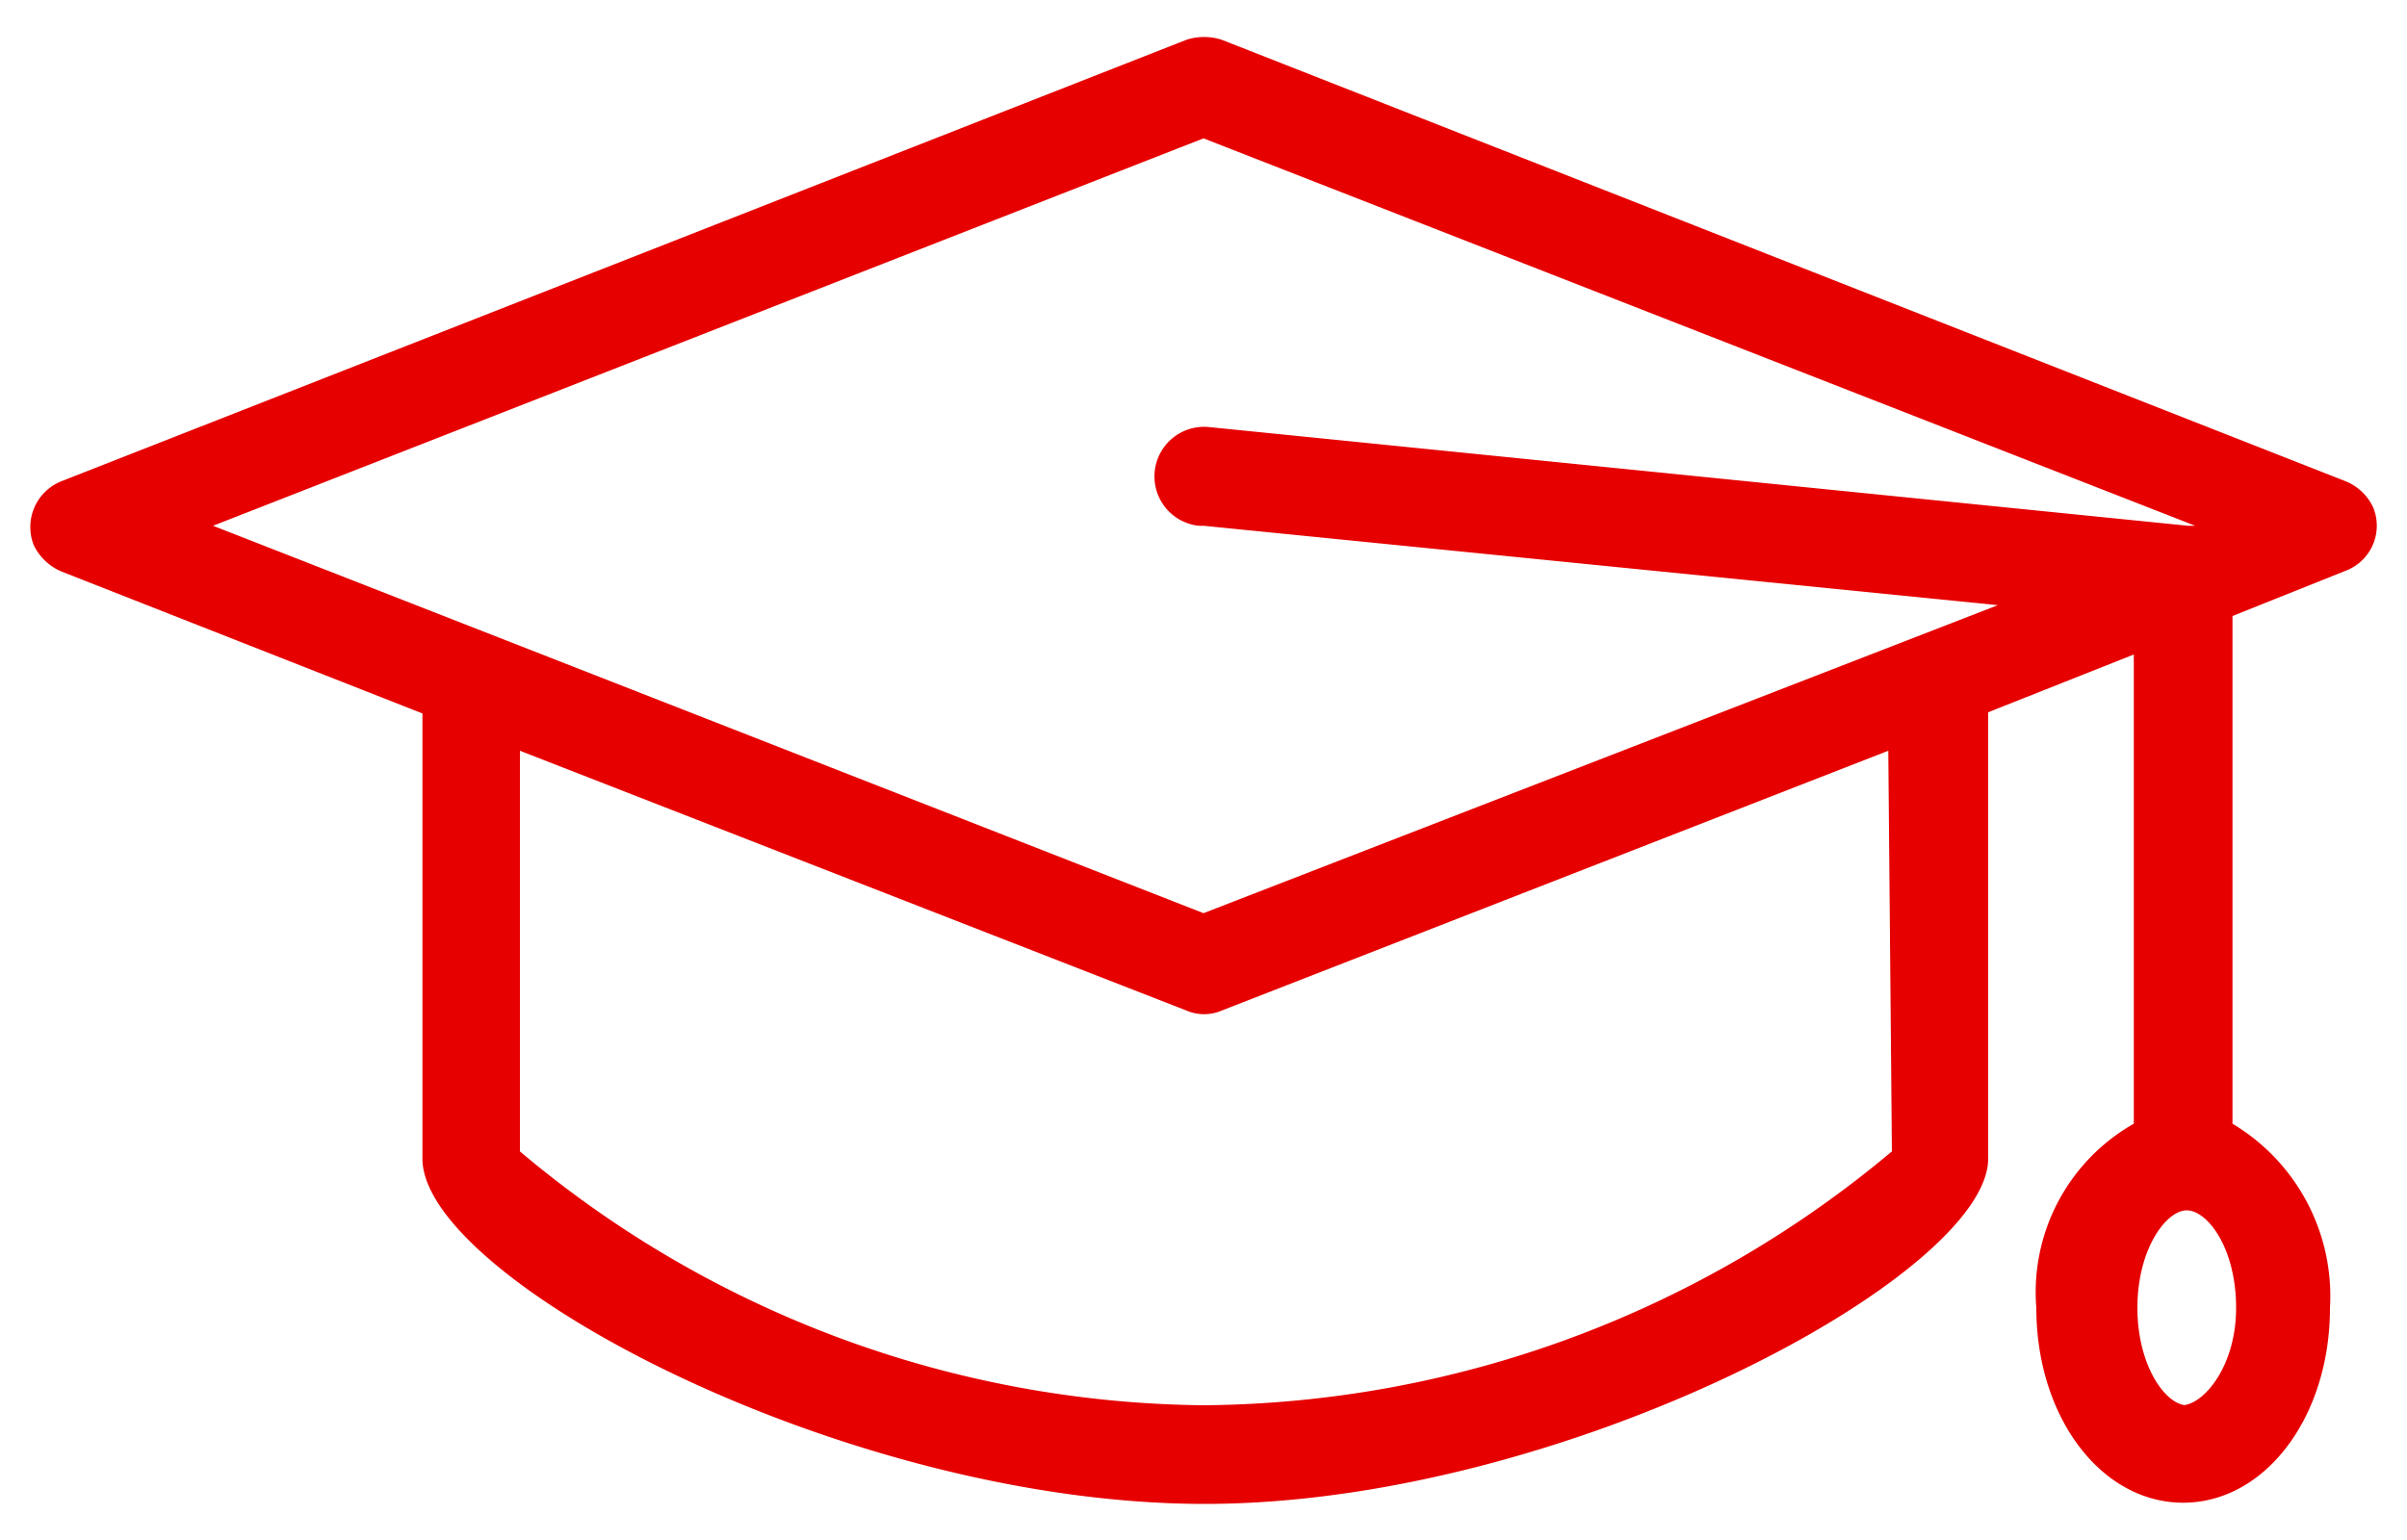 <svg id="レイヤー_1" data-name="レイヤー 1" xmlns="http://www.w3.org/2000/svg" viewBox="0 0 20 12.8"><defs><style>.cls-1{fill:#e60000;}</style></defs><path class="cls-1" d="M19.72,4.22A.43.43,0,0,0,19.49,4h0L10.15.33a.48.48,0,0,0-.29,0L.51,4a.41.41,0,0,0-.23.53.45.45,0,0,0,.23.22l3,1.18v3.7c0,1,3.51,2.87,6.5,2.87s6.51-1.9,6.51-2.87V5.92l1.21-.48v3.9a1.61,1.61,0,0,0-.81,1.53c0,.91.54,1.62,1.22,1.62s1.22-.71,1.22-1.62a1.67,1.67,0,0,0-.81-1.53V5.12l.95-.38A.4.4,0,0,0,19.72,4.22Zm-4,5.35A9,9,0,0,1,10,11.68,8.94,8.94,0,0,1,4.32,9.57V6.24L9.86,8.4a.37.37,0,0,0,.29,0l5.54-2.16ZM10,4.37h0l6.6.66L10,7.59,1.77,4.37,10,1.15l8.24,3.22h-.06l-8.13-.82a.41.41,0,0,0-.09.82Zm8.17,7.31h0c-.17,0-.41-.32-.41-.81s.24-.81.41-.81.41.31.41.81S18.3,11.68,18.13,11.68Z"/></svg>